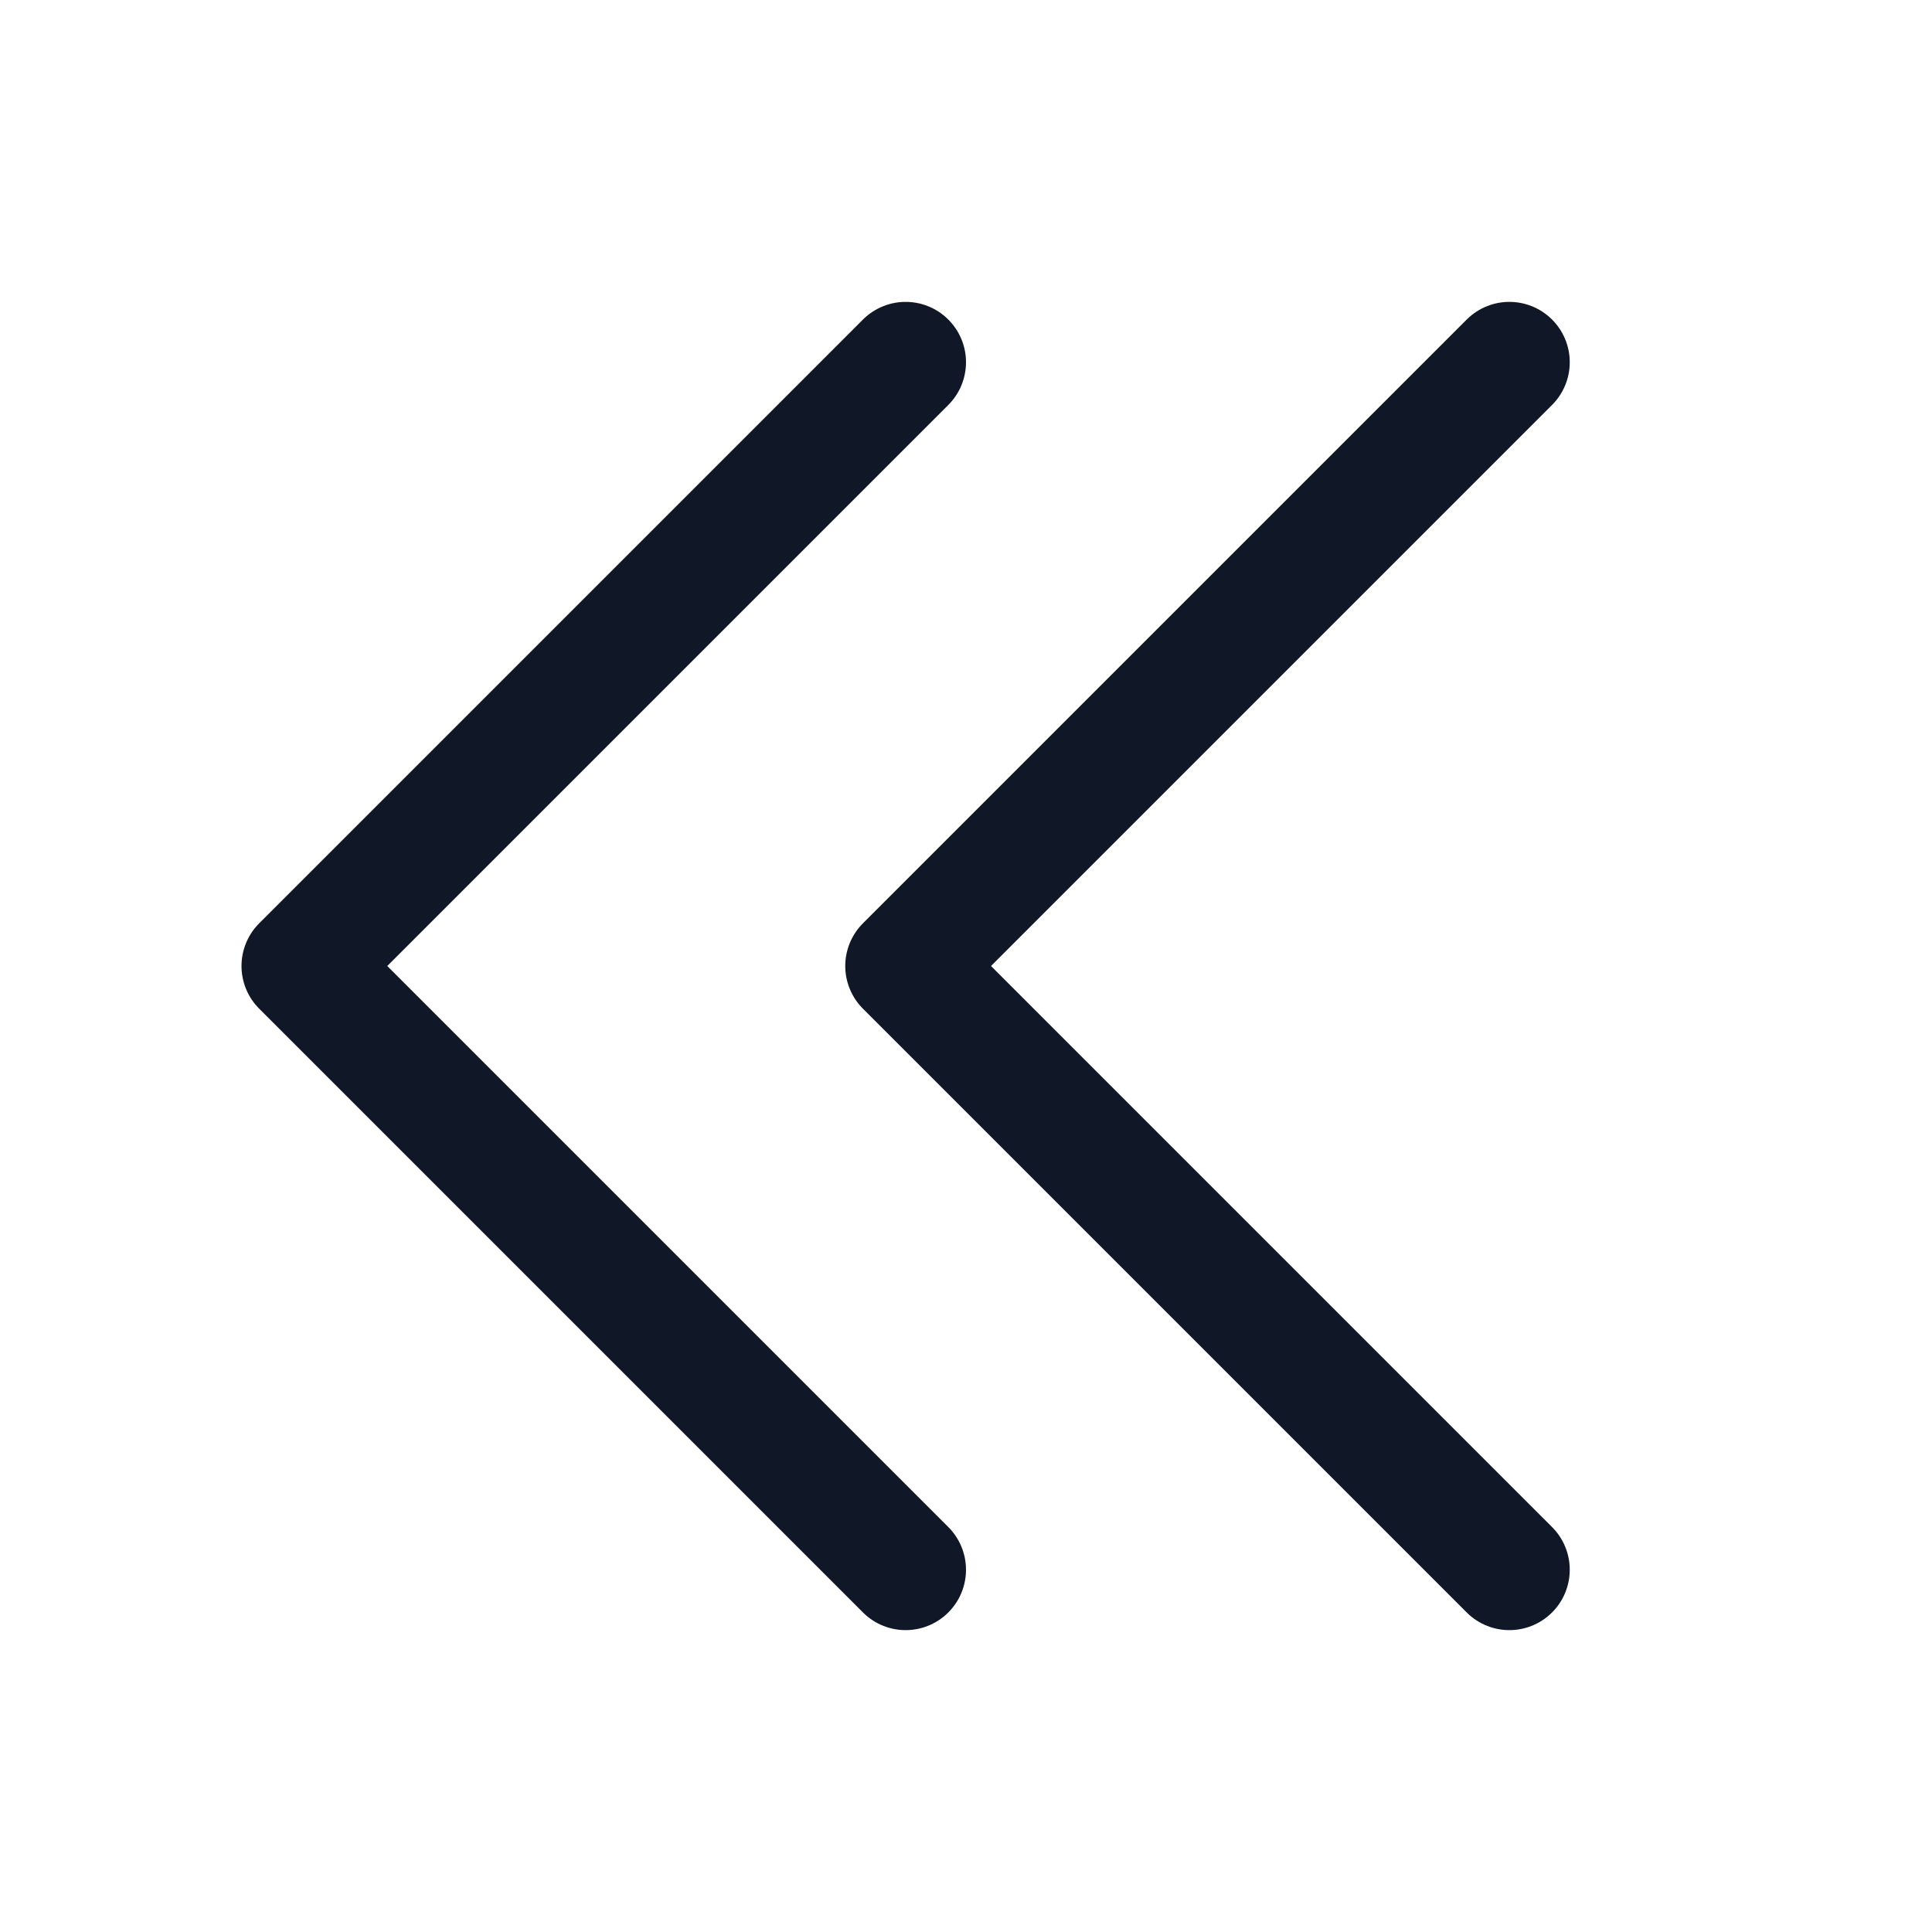 <svg width="32" height="32" viewBox="0 0 32 32" fill="none" xmlns="http://www.w3.org/2000/svg">
<path d="M25 26L15 16L25 6" stroke="#101828" stroke-width="2" stroke-linecap="round" stroke-linejoin="round"/>
<path d="M15 26L5 16L15 6" stroke="#101828" stroke-width="2" stroke-linecap="round" stroke-linejoin="round"/>
</svg>
